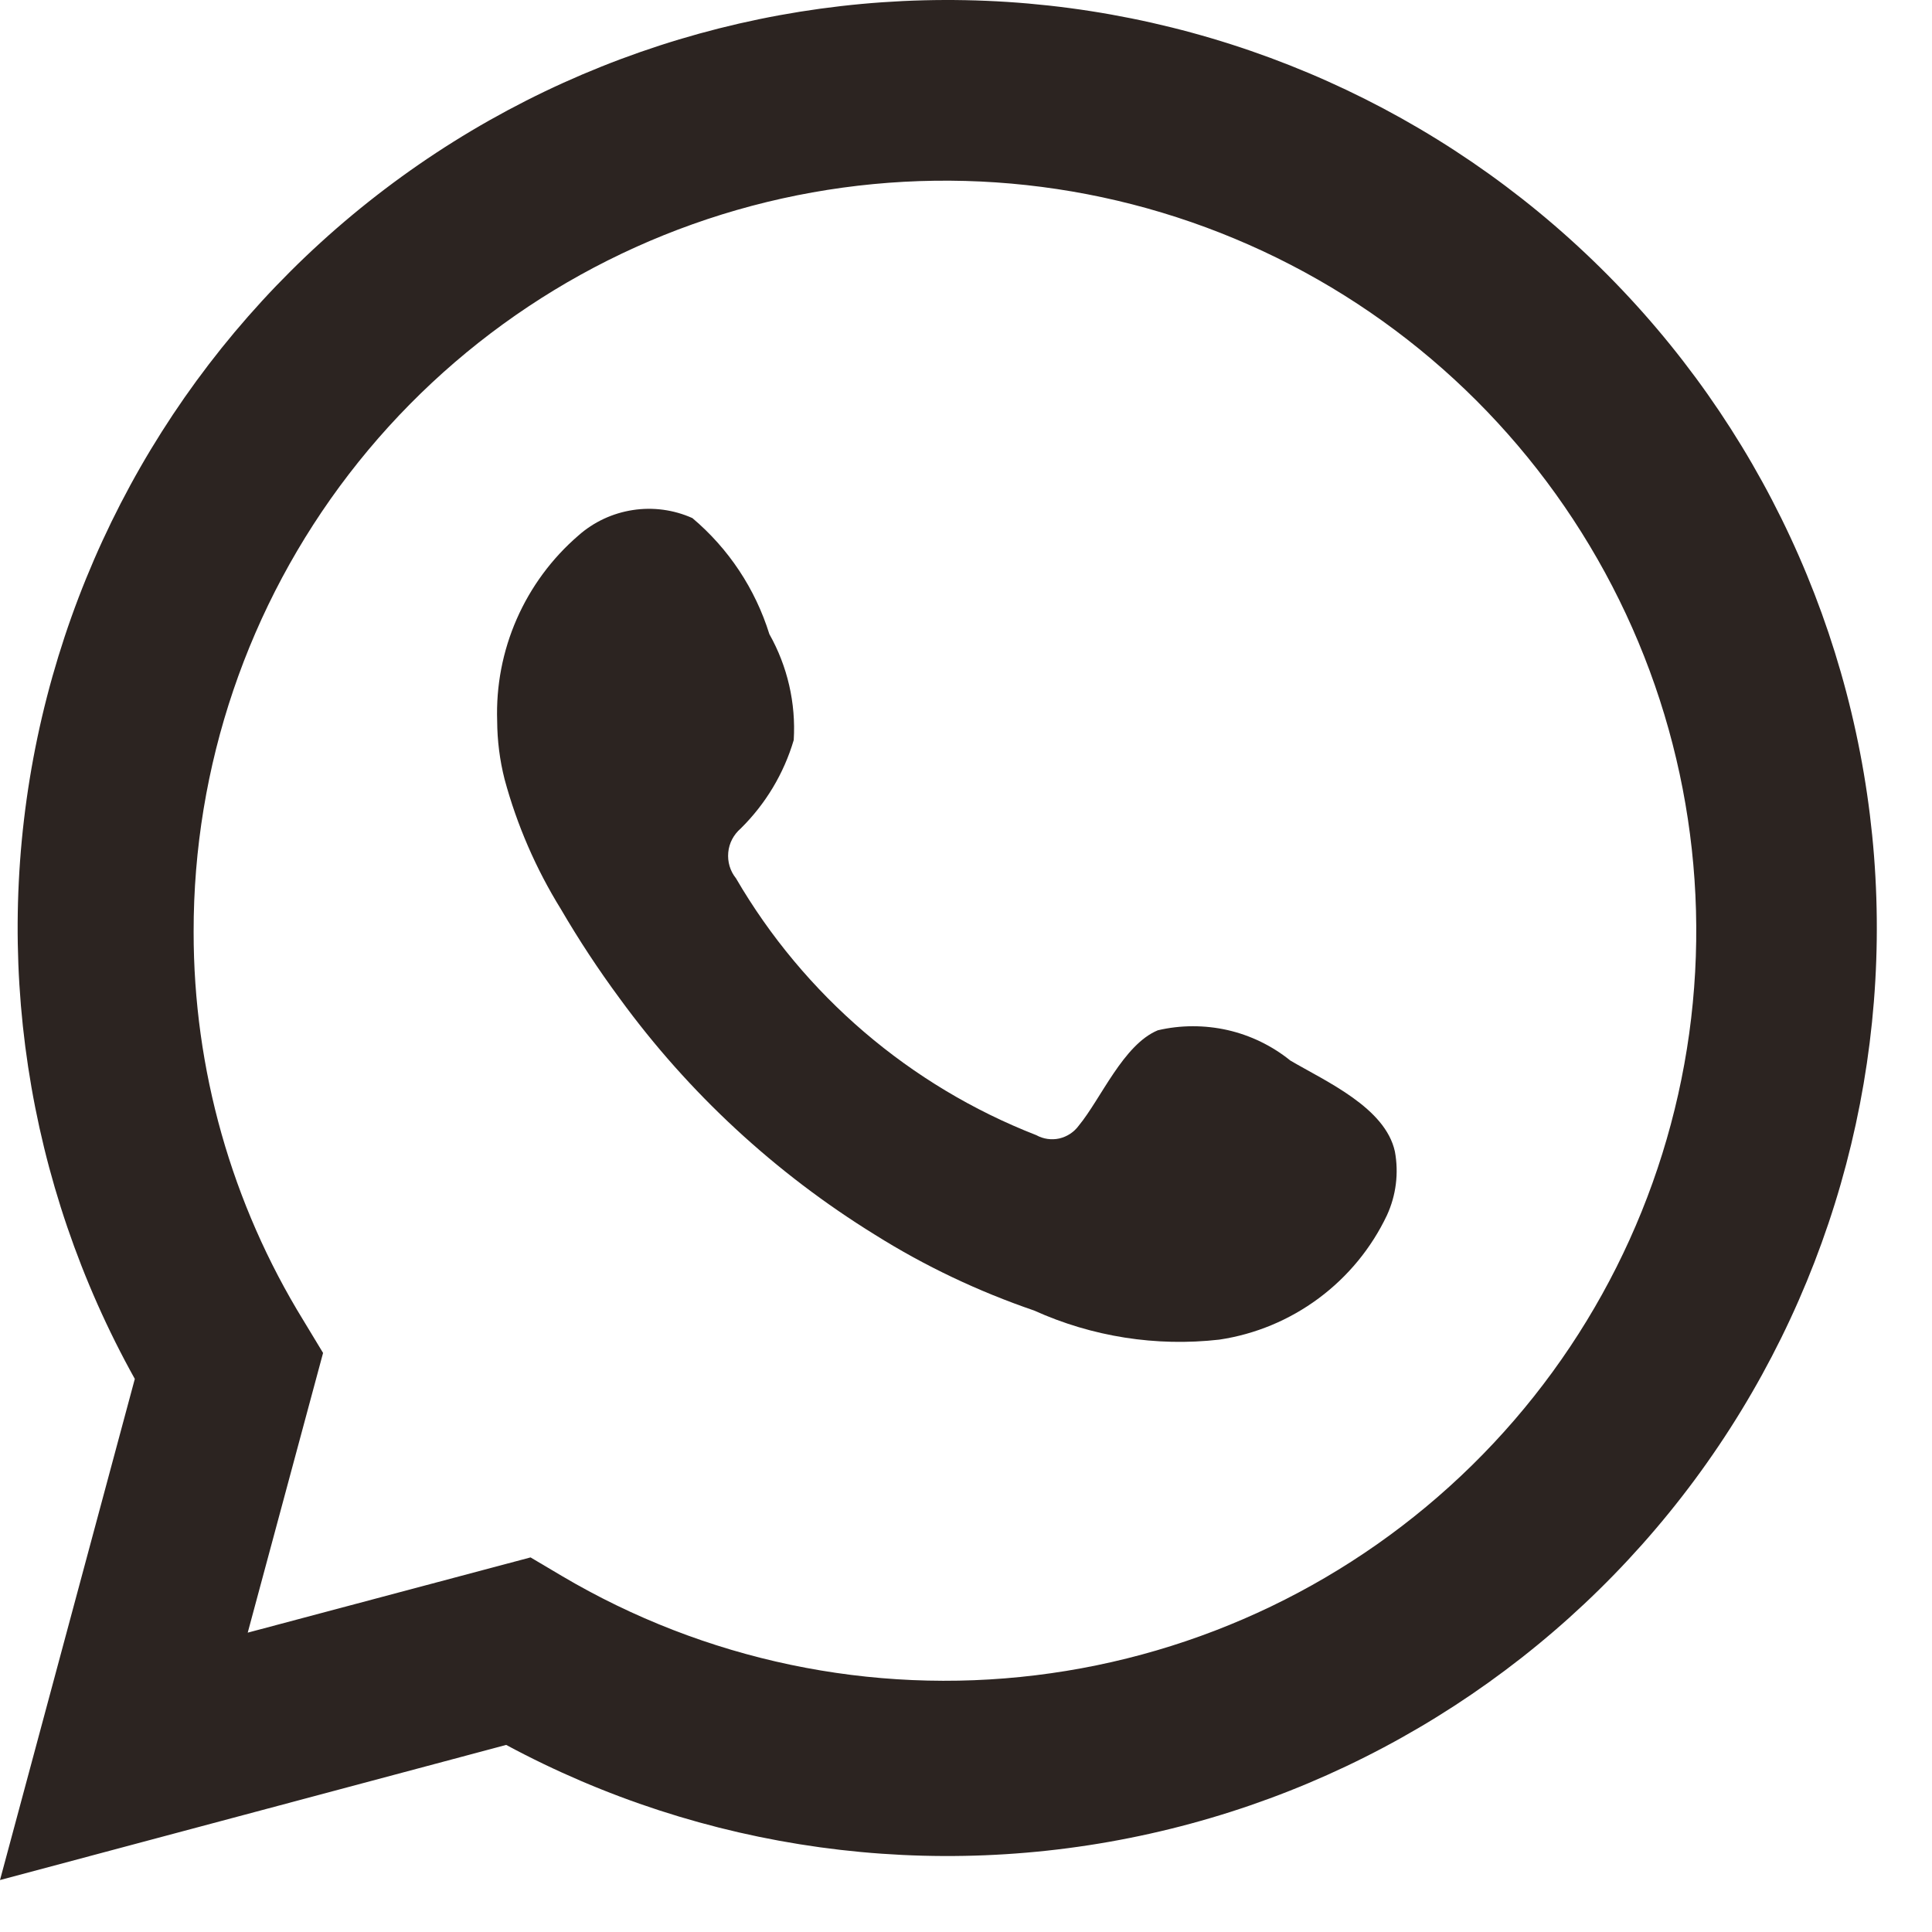 <?xml version="1.0" encoding="UTF-8"?> <svg xmlns="http://www.w3.org/2000/svg" width="18" height="18" viewBox="0 0 18 18" fill="none"><path d="M0 17.516L1.256 12.847C0.243 11.028 -0.079 8.906 0.349 6.87C0.778 4.833 1.927 3.02 3.587 1.761C5.246 0.502 7.305 -0.116 9.385 0.018C11.465 0.153 13.426 1.031 14.909 2.493C16.393 3.955 17.298 5.901 17.46 7.976C17.621 10.05 17.028 12.114 15.789 13.787C14.55 15.46 12.748 16.631 10.714 17.084C8.68 17.538 6.55 17.244 4.716 16.257L0 17.516ZM4.943 14.51L5.235 14.683C6.564 15.469 8.116 15.795 9.649 15.608C11.183 15.422 12.611 14.735 13.713 13.653C14.814 12.572 15.526 11.157 15.738 9.629C15.949 8.102 15.649 6.547 14.883 5.208C14.117 3.868 12.93 2.819 11.504 2.224C10.079 1.629 8.497 1.522 7.004 1.918C5.511 2.315 4.192 3.193 3.251 4.417C2.311 5.64 1.802 7.14 1.804 8.682C1.803 9.961 2.157 11.214 2.828 12.304L3.01 12.605L2.308 15.211L4.943 14.51Z" fill="#2C2421"></path><path fill-rule="evenodd" clip-rule="evenodd" d="M12.022 9.881C11.851 9.743 11.651 9.646 11.437 9.597C11.223 9.549 11 9.549 10.787 9.599C10.465 9.733 10.258 10.236 10.05 10.488C10.006 10.548 9.942 10.59 9.869 10.607C9.796 10.623 9.72 10.612 9.655 10.576C8.478 10.117 7.492 9.273 6.857 8.183C6.802 8.115 6.777 8.029 6.785 7.942C6.793 7.855 6.835 7.776 6.901 7.719C7.133 7.49 7.303 7.207 7.395 6.895C7.416 6.551 7.337 6.208 7.168 5.908C7.037 5.487 6.789 5.112 6.451 4.827C6.277 4.749 6.084 4.723 5.896 4.752C5.707 4.781 5.531 4.863 5.388 4.99C5.141 5.203 4.945 5.469 4.814 5.768C4.683 6.067 4.621 6.391 4.632 6.717C4.633 6.9 4.656 7.083 4.701 7.26C4.816 7.686 4.993 8.094 5.225 8.469C5.393 8.757 5.576 9.035 5.774 9.303C6.416 10.184 7.224 10.931 8.152 11.504C8.617 11.796 9.115 12.032 9.635 12.21C10.175 12.454 10.771 12.548 11.36 12.481C11.696 12.431 12.014 12.298 12.286 12.096C12.558 11.894 12.777 11.628 12.922 11.322C13.007 11.137 13.033 10.93 12.996 10.729C12.907 10.32 12.358 10.078 12.022 9.881Z" fill="#2C2421"></path></svg> 